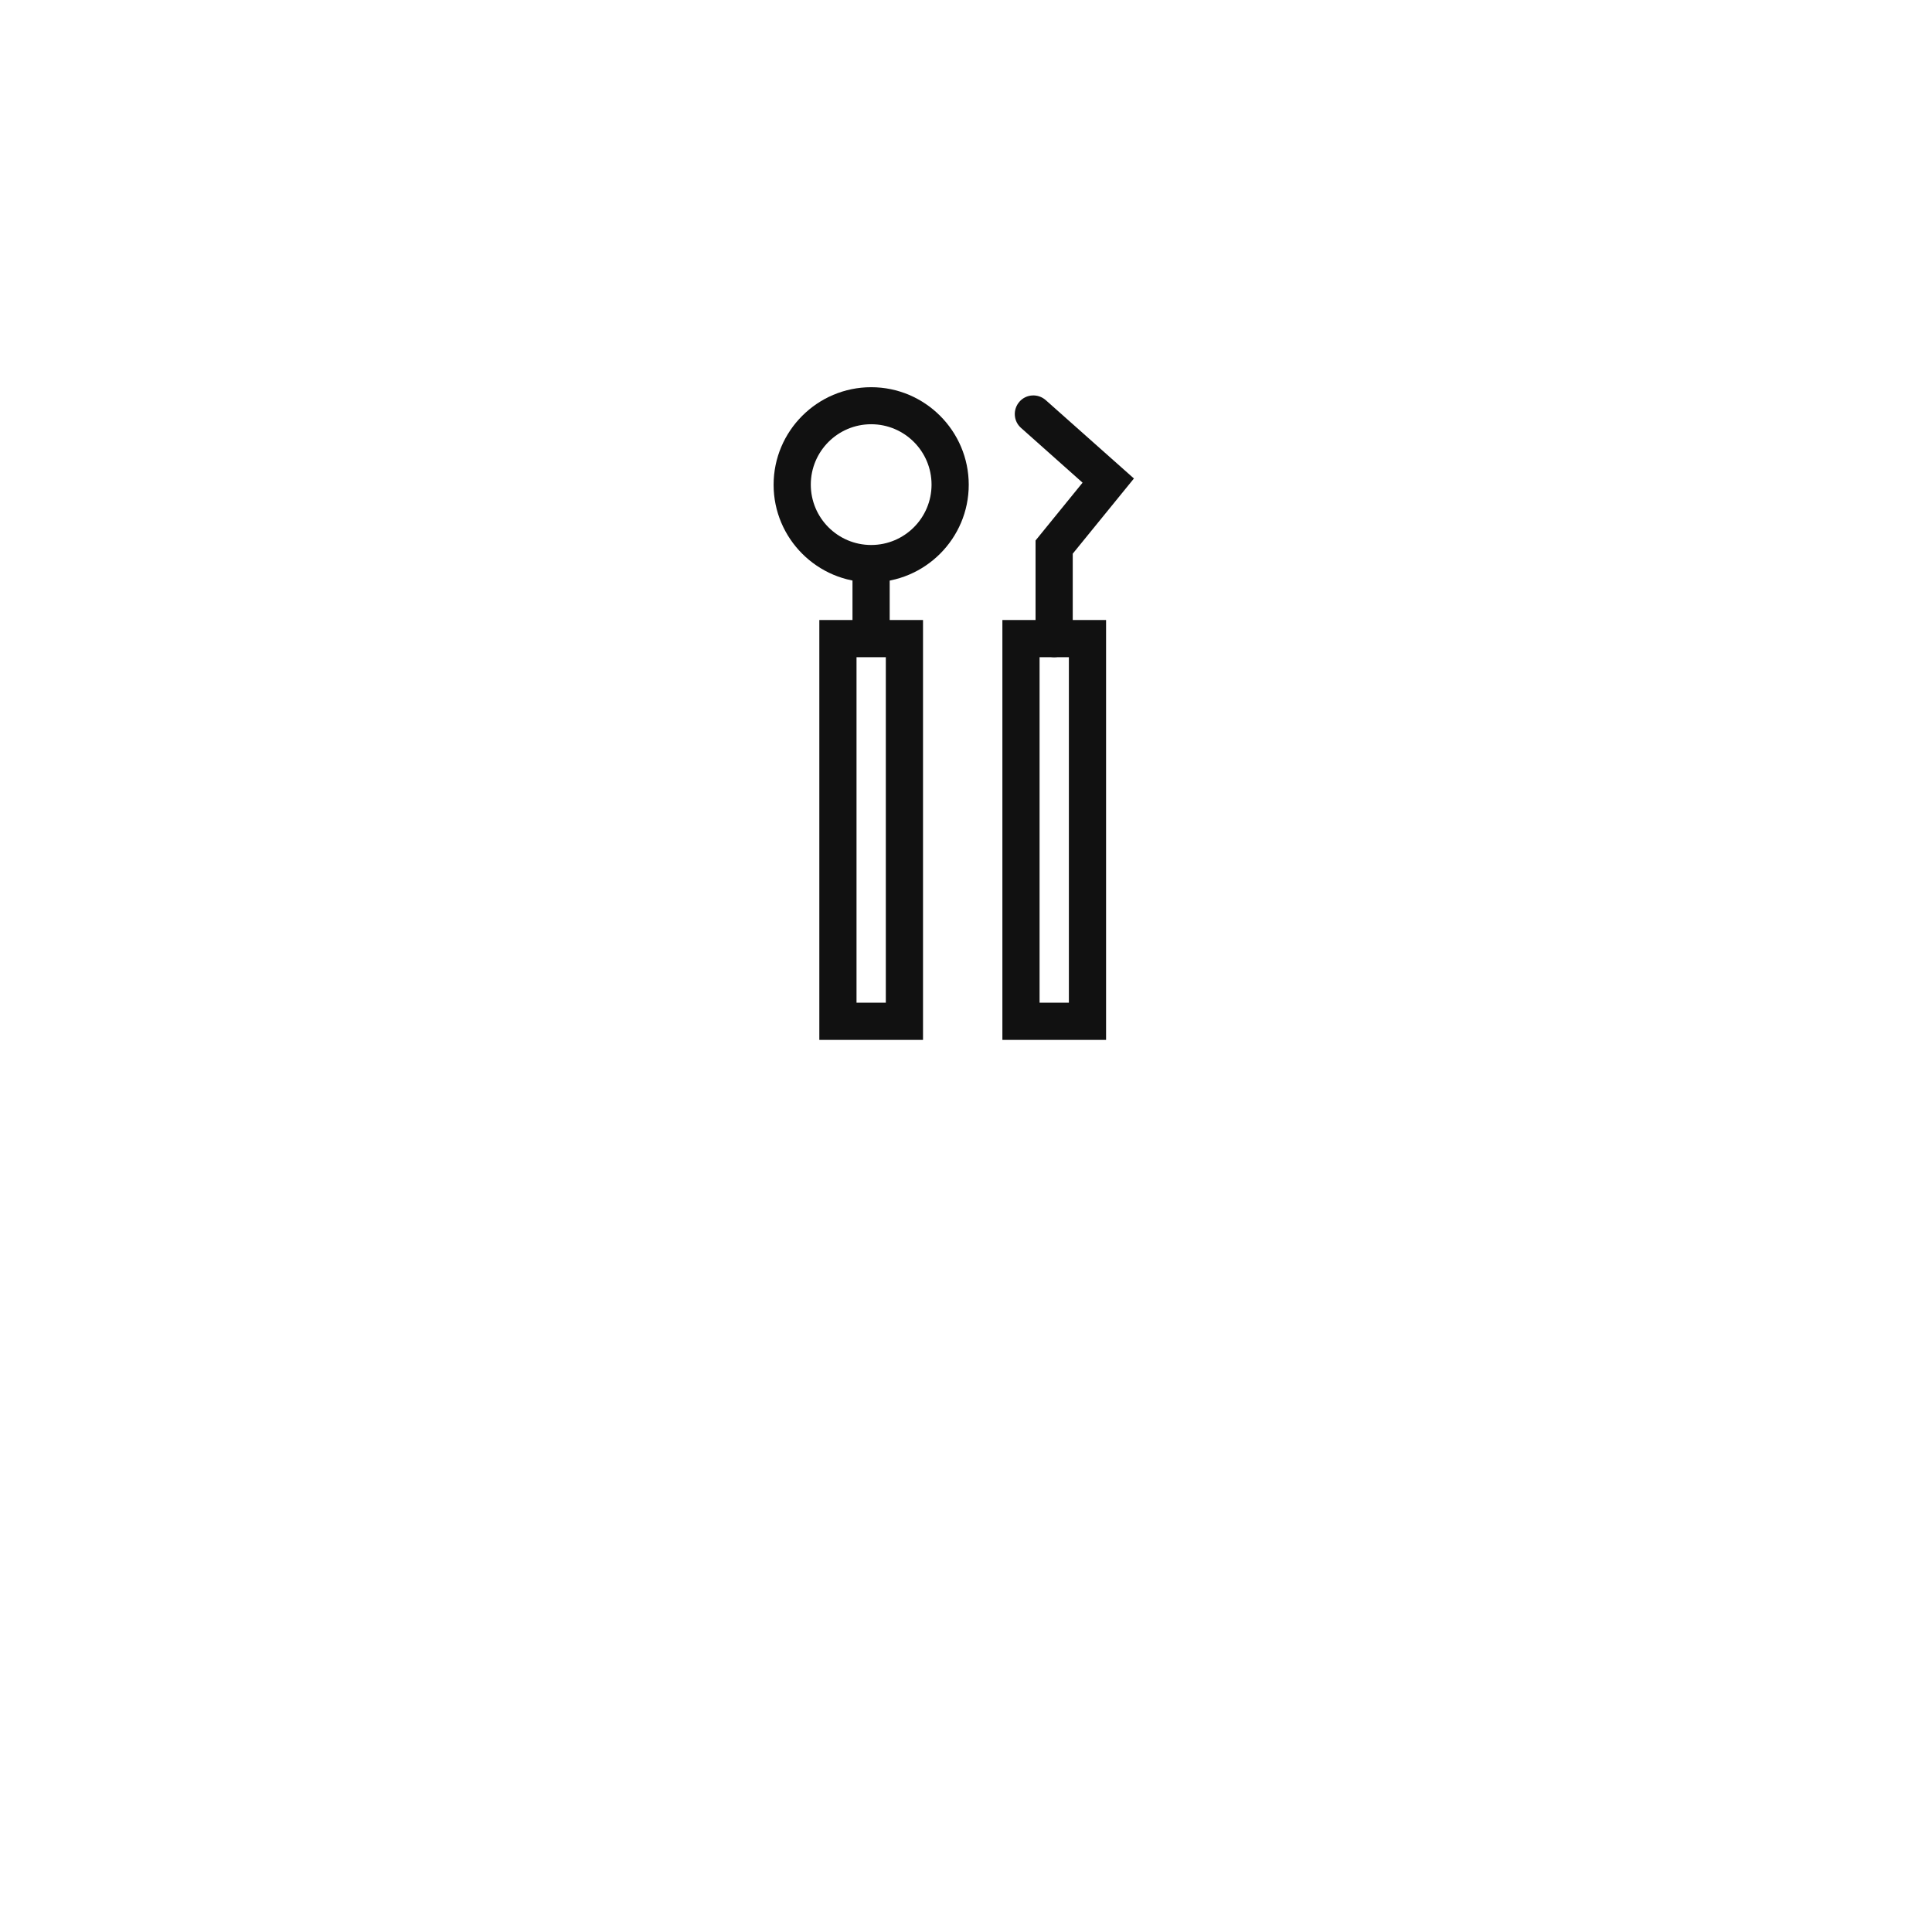 <?xml version="1.0" encoding="UTF-8"?>
<svg id="a" data-name="レイヤー 1" xmlns="http://www.w3.org/2000/svg" viewBox="0 0 120 120">
  <defs>
    <style>
      .b {
        fill: none;
      }

      .c {
        fill: #111;
      }
    </style>
  </defs>
  <circle class="b" cx="60" cy="60" r="60"/>
  <g>
    <path class="c" d="M54.11,36.17c-3.34,0-6.06-2.72-6.06-6.06s2.72-6.06,6.06-6.06,6.06,2.72,6.06,6.06-2.72,6.06-6.06,6.06Zm0-9.82c-2.07,0-3.75,1.68-3.75,3.75s1.68,3.75,3.75,3.75,3.75-1.68,3.75-3.75-1.68-3.75-3.75-3.75Z"/>
    <rect class="c" x="52.95" y="35.01" width="2.31" height="4.65"/>
    <path class="c" d="M57.33,64.59h-6.44v-26.08h6.44v26.08Zm-4.13-2.31h1.82v-21.46h-1.82v21.46Z"/>
    <path class="c" d="M65.48,40.82c-.64,0-1.16-.52-1.16-1.16v-6.09l2.92-3.59-3.82-3.4c-.48-.42-.52-1.15-.1-1.63,.42-.48,1.15-.52,1.63-.1l5.48,4.87-3.8,4.67v5.27c0,.64-.52,1.16-1.16,1.16Z"/>
    <path class="c" d="M68.7,64.59h-6.44v-26.08h6.44v26.08Zm-4.13-2.31h1.82v-21.46h-1.82v21.46Z"/>
  </g>
</svg>